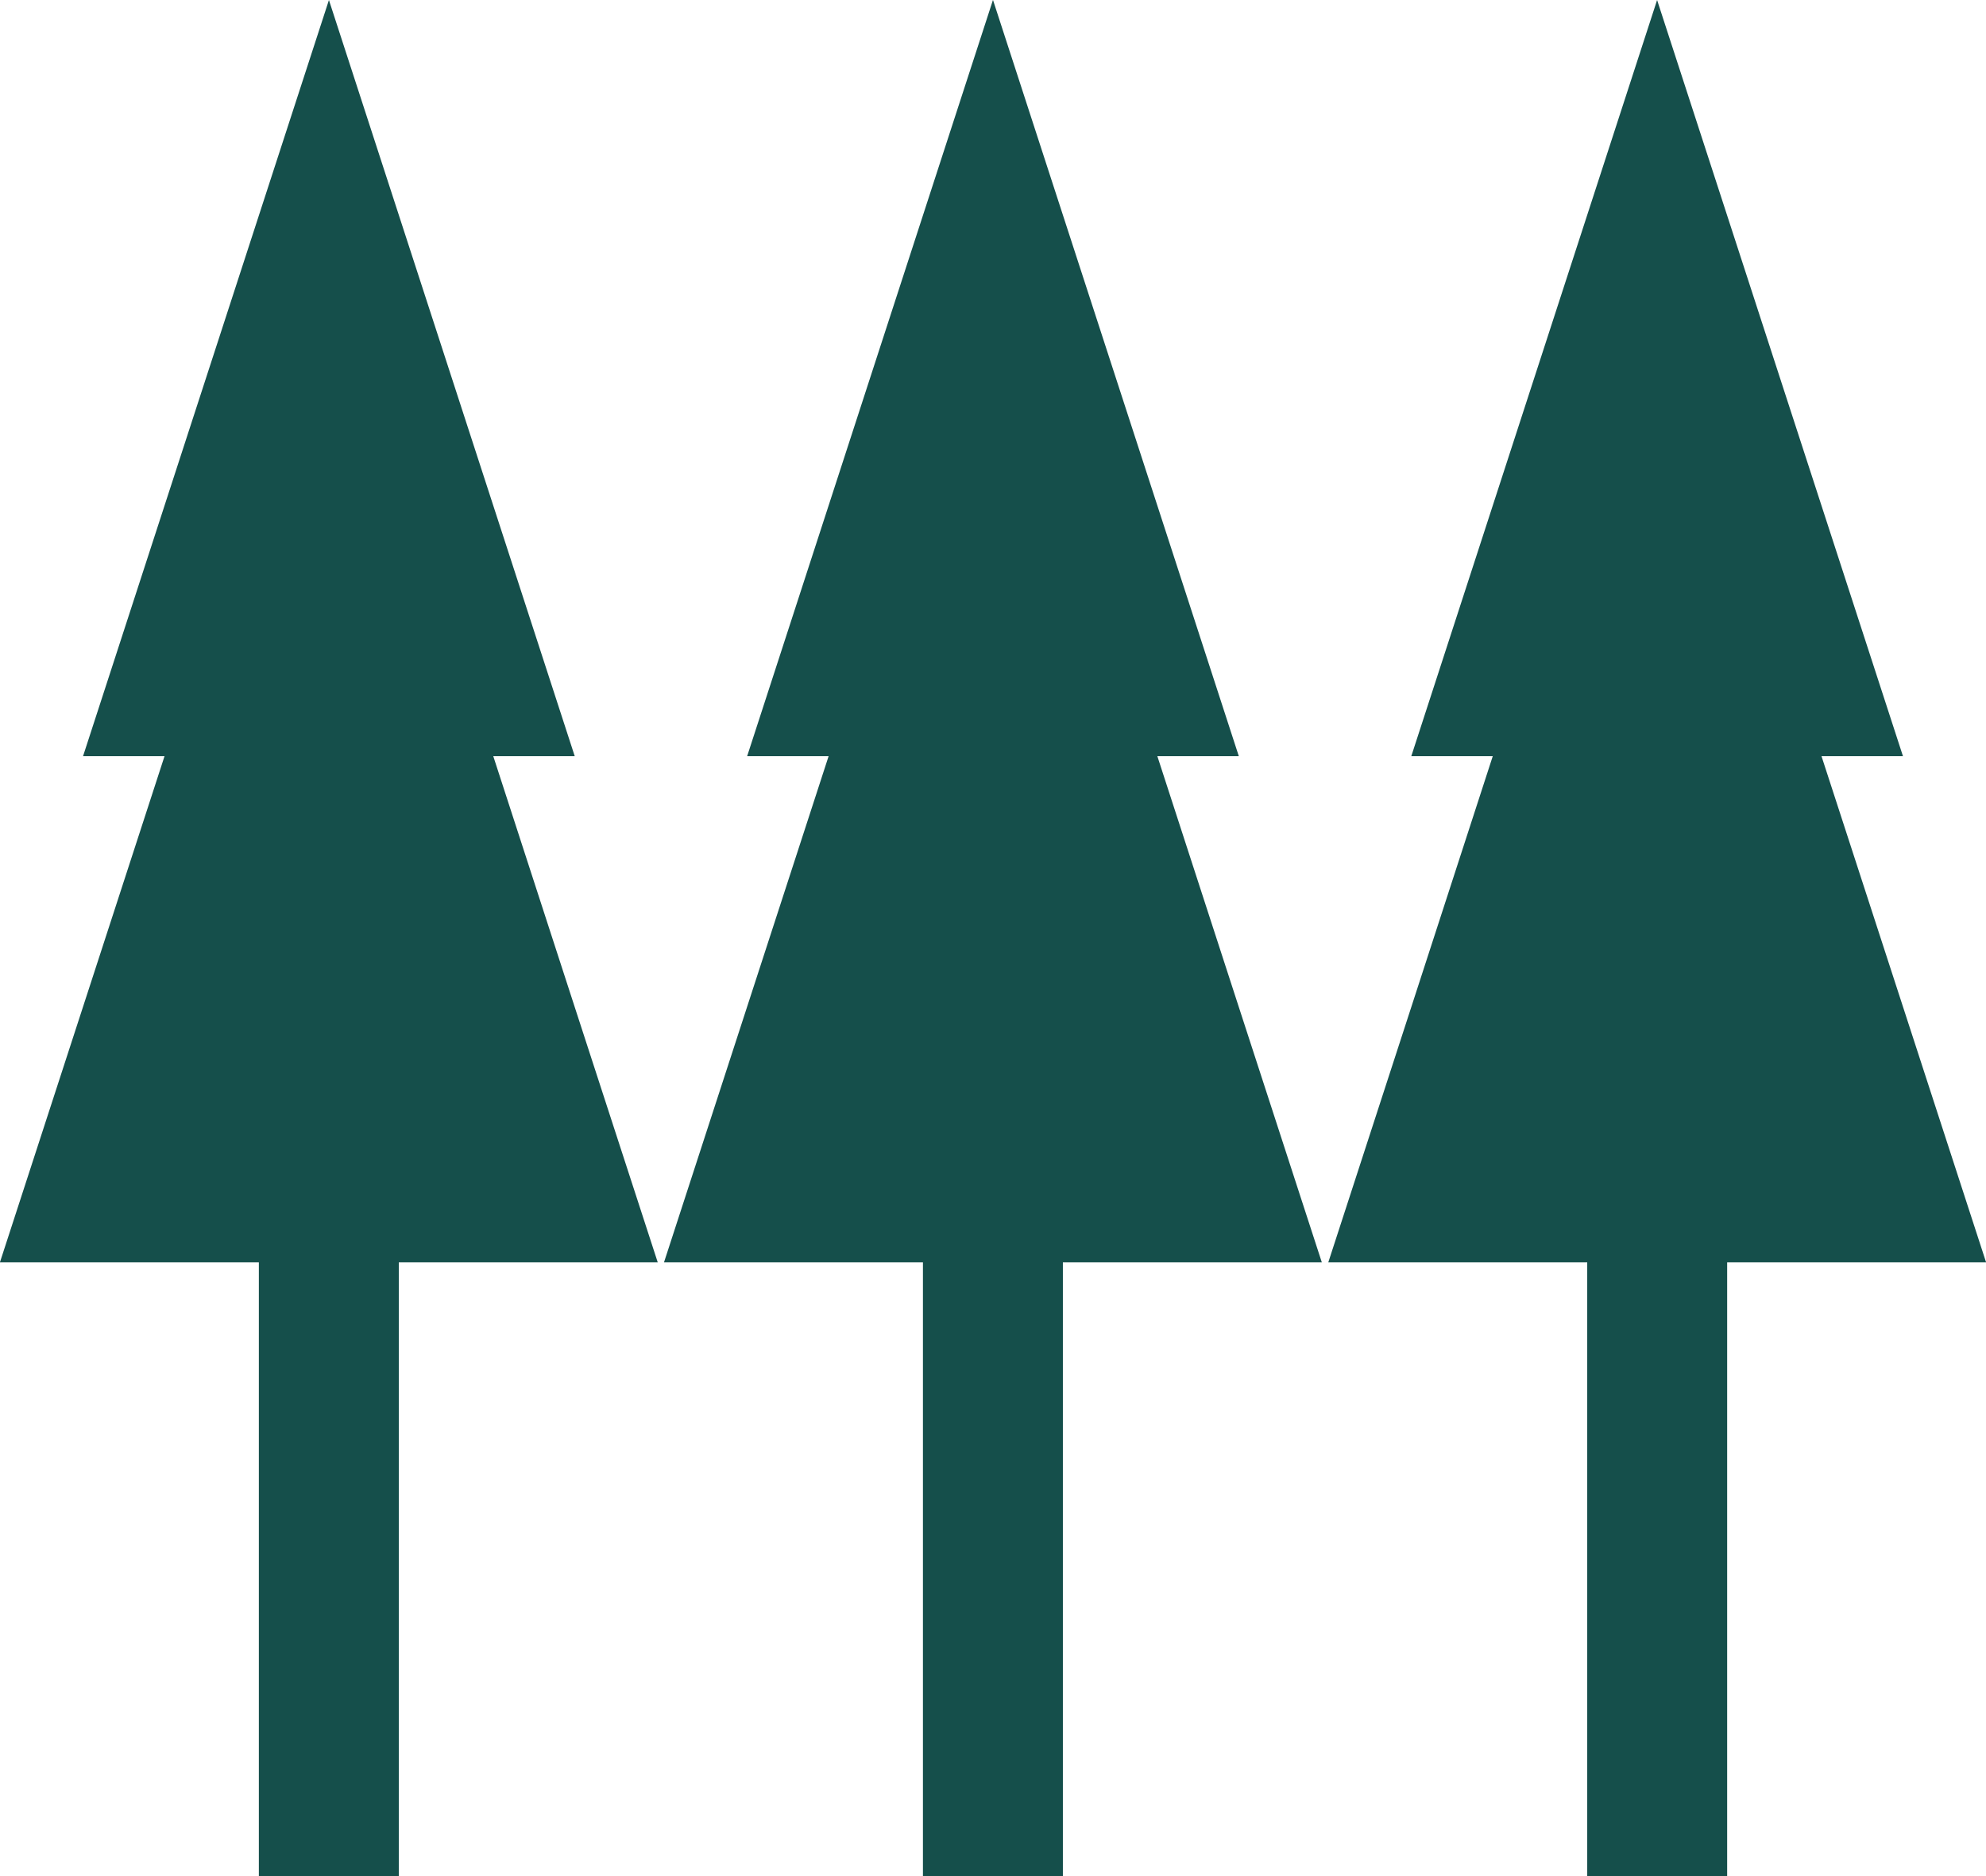 <?xml version="1.0" encoding="UTF-8"?> <svg xmlns="http://www.w3.org/2000/svg" viewBox="0 0 144.00 136.07" data-guides="{&quot;vertical&quot;:[],&quot;horizontal&quot;:[]}"><defs></defs><path fill="#154f4b" stroke="none" fill-opacity="1" stroke-width="1" stroke-opacity="1" clip-rule="evenodd" text-rendering="geometricprecision" class="fil0" id="tSvgb60558c935" title="Path 3" d="M108.237 54.838C106.268 54.838 104.299 54.838 102.33 54.838C108.27 36.559 114.211 18.28 120.152 0.002C126.094 18.28 132.037 36.559 137.979 54.838C136.01 54.838 134.041 54.838 132.072 54.838C136.05 67.074 140.028 79.31 144.006 91.545C137.748 91.545 131.49 91.545 125.232 91.545C125.232 106.388 125.232 121.23 125.232 136.072C121.85 136.072 118.468 136.072 115.086 136.072C115.086 121.23 115.086 106.388 115.086 91.545C108.828 91.545 102.57 91.545 96.312 91.545C100.29 79.31 104.268 67.074 108.237 54.838ZM83.916 54.838C85.885 54.838 87.854 54.838 89.823 54.838C83.882 36.559 77.942 18.28 72.001 0.002C71.999 0.002 71.998 0.002 71.996 0.002C66.055 18.28 60.114 36.559 54.174 54.838C56.143 54.838 58.112 54.838 60.081 54.838C56.103 67.074 52.124 79.31 48.146 91.545C54.404 91.545 60.662 91.545 66.92 91.545C66.92 106.388 66.92 121.23 66.92 136.072C68.611 136.072 70.301 136.072 71.991 136.072C71.993 136.072 71.994 136.072 71.996 136.072C73.686 136.072 75.376 136.072 77.067 136.072C77.067 121.23 77.067 106.388 77.067 91.545C83.325 91.545 89.583 91.545 95.841 91.545C91.863 79.31 87.885 67.074 83.916 54.838ZM35.765 54.838C37.734 54.838 39.703 54.838 41.672 54.838C35.731 36.559 29.791 18.28 23.85 0.002C17.907 18.28 11.965 36.559 6.022 54.838C7.992 54.838 9.961 54.838 11.93 54.838C7.952 67.074 3.973 79.31 -0.005 91.545C6.253 91.545 12.511 91.545 18.769 91.545C18.769 106.388 18.769 121.23 18.769 136.072C22.151 136.072 25.534 136.072 28.916 136.072C28.916 121.23 28.916 106.388 28.916 91.545C35.174 91.545 41.432 91.545 47.69 91.545C43.712 79.31 39.733 67.074 35.765 54.838Z"></path></svg> 